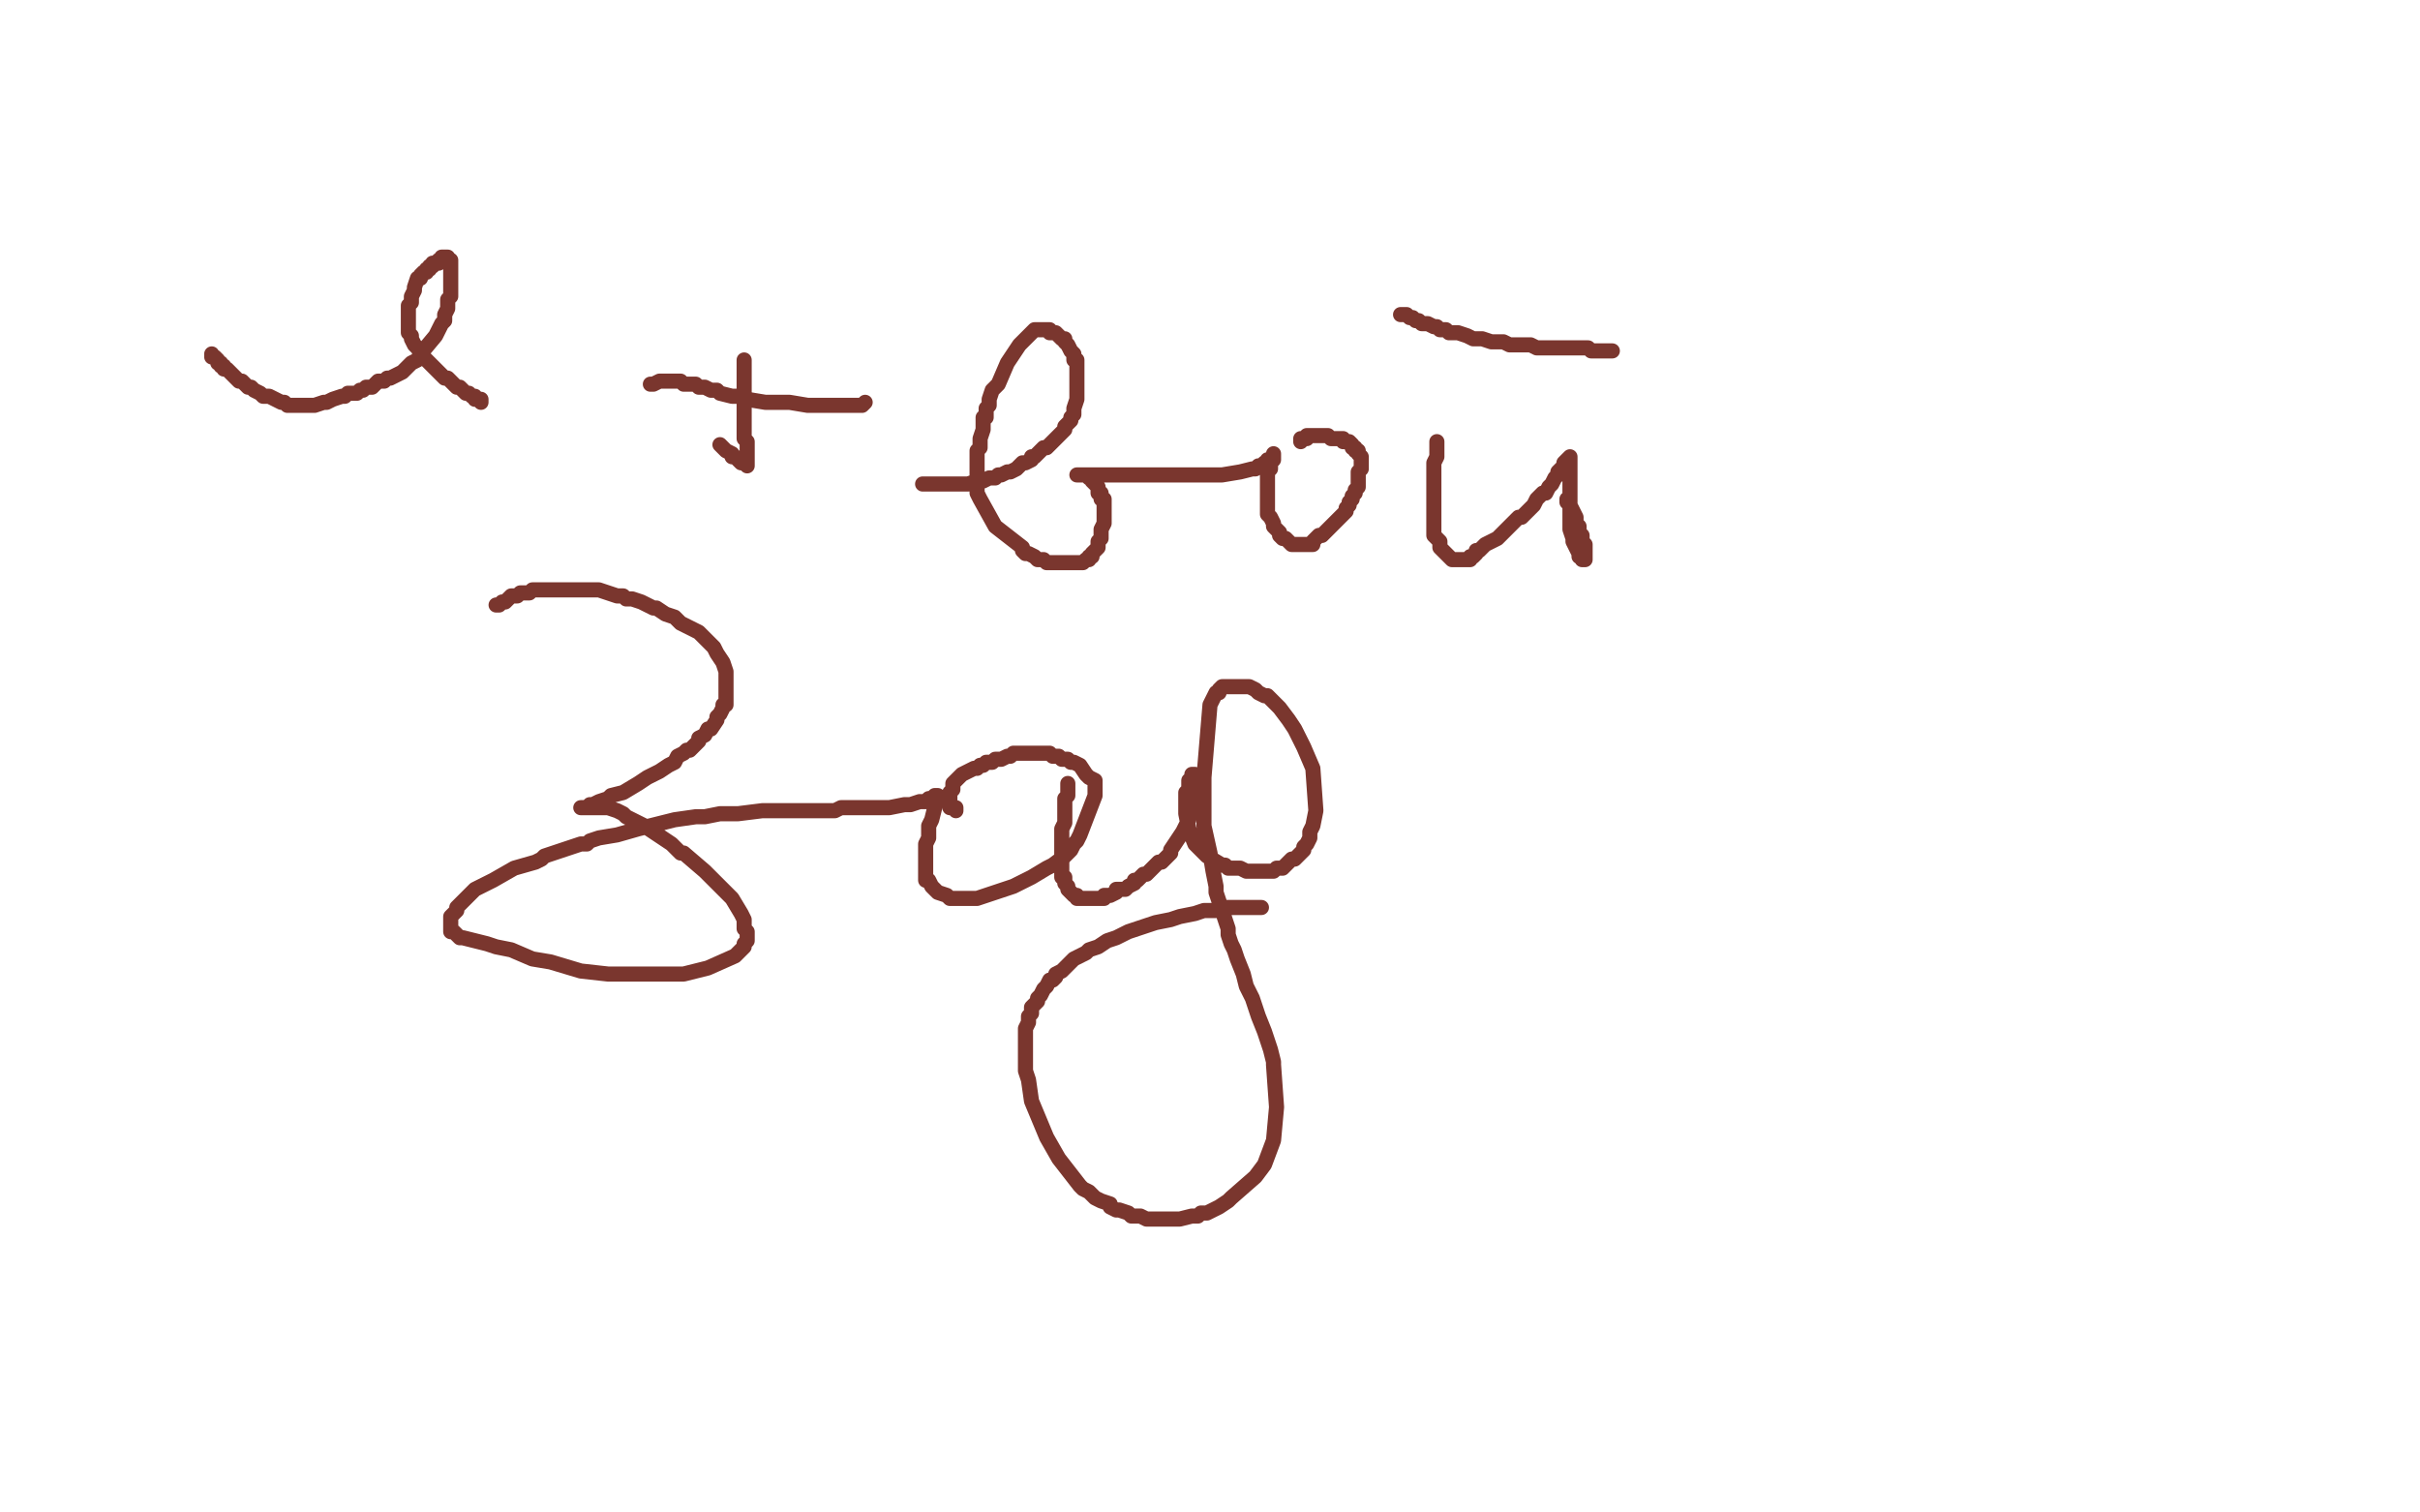 <?xml version="1.0" standalone="no"?>
<!DOCTYPE svg PUBLIC "-//W3C//DTD SVG 1.1//EN"
"http://www.w3.org/Graphics/SVG/1.1/DTD/svg11.dtd">

<svg width="800" height="500" version="1.1" xmlns="http://www.w3.org/2000/svg" xmlns:xlink="http://www.w3.org/1999/xlink" style="stroke-antialiasing: false"><desc>This SVG has been created on https://colorillo.com/</desc><rect x='0' y='0' width='800' height='500' style='fill: rgb(255,255,255); stroke-width:0' /><polyline points="70,117 70,118 70,118 71,118 71,118 72,119 72,119 72,120 72,120 73,120 73,120 73,121 73,121 74,121 74,121 74,122 74,122 75,122 75,122 76,123 76,123 77,124 77,124 78,125 78,125 79,126 79,126 80,126 80,126 81,127 81,127 82,128 82,128 83,128 83,128 84,129 84,129 86,130 86,130 87,131 87,131 89,131 89,131 93,133 93,133 94,133 94,133 95,134 95,134 96,134 96,134 98,134 98,134 99,134 99,134 101,134 104,134 107,133 108,133 110,132 113,131 114,131 115,130 116,130 118,130 119,129 120,129 121,128 122,128 123,128 124,127 125,126 126,126 127,126 128,125 129,125 131,124 133,123 134,122 135,121 136,120 138,119 139,117 144,111 145,109 146,107 147,106 147,105 147,104 148,102 148,101 148,100 148,99 149,98 149,97 149,96 149,95 149,93 149,91 149,90 149,89 149,88 149,87 149,86 148,86 148,85 147,85 146,85 146,86 145,86 145,87 144,87 143,87 143,88 142,88 142,89 141,89 141,90 140,90 139,91 139,92 138,92 137,95 137,96 136,98 136,99 136,100 135,101 135,102 135,103 135,104 135,105 135,106 135,107 135,108 135,109 135,110 136,111 136,112 137,114 138,115 140,118 141,119 142,120 144,122 145,123 146,124 147,125 148,125 149,126 150,127 151,128 152,128 153,129 154,130 155,130 156,131 157,131 157,132 158,132 159,132 159,133 159,132" style="fill: none; stroke: #7a362e; stroke-width: 5; stroke-linejoin: round; stroke-linecap: round; stroke-antialiasing: false; stroke-antialias: 0; opacity: 1.0"/>
<polyline points="246,119 246,120 246,120 246,121 246,121 246,122 246,122 246,123 246,123 246,124 246,124 246,125 246,125 246,126 246,126 246,127 246,127 246,128 246,128 246,129 246,129 246,130 246,130 246,131 246,131 246,132 246,132 246,133 246,133 246,135 246,135 246,136 246,136 246,137 246,137 246,139 246,139 246,140 246,140 246,141 246,141 246,142 246,142 246,143 246,143 246,144 246,144 246,145 246,145 247,146 247,146 247,147 247,147 247,148 247,148 247,149 247,149 247,150 247,150 247,151 247,151 247,152 247,152 247,153 247,153 247,154 246,153 245,153 244,152 243,151 242,151 242,150 240,149 239,148 238,147" style="fill: none; stroke: #7a362e; stroke-width: 5; stroke-linejoin: round; stroke-linecap: round; stroke-antialiasing: false; stroke-antialias: 0; opacity: 1.0"/>
<polyline points="215,127 216,127 216,127 218,126 218,126 219,126 219,126 220,126 220,126 221,126 221,126 222,126 222,126 223,126 223,126 224,126 224,126 225,126 225,126 226,127 226,127 227,127 227,127 228,127 228,127 230,127 230,127 231,128 231,128 232,128 232,128 233,128 233,128 235,129 235,129 237,129 237,129 238,130 238,130 242,131 242,131 243,131 243,131 245,131 245,131 247,132 247,132 253,133 253,133 254,133 254,133 256,133 256,133 257,133 257,133 260,133 260,133 261,133 261,133 267,134 267,134 272,134 272,134 274,134 274,134 278,134 282,134 284,134 285,134 286,133 285,134" style="fill: none; stroke: #7a362e; stroke-width: 5; stroke-linejoin: round; stroke-linecap: round; stroke-antialiasing: false; stroke-antialias: 0; opacity: 1.0"/>
<polyline points="305,160 306,160 306,160 307,160 307,160 309,160 309,160 310,160 310,160 313,160 313,160 314,160 314,160 319,160 319,160 320,160 320,160 323,159 323,159 325,159 325,159 327,158 327,158 329,158 329,158 330,157 330,157 331,157 331,157 333,156 333,156 334,156 334,156 336,155 336,155 337,154 337,154 338,153 338,153 339,153 339,153 341,152 341,152 341,151 341,151 342,151 342,151 343,150 343,150 344,149 344,149 345,148 345,148 346,148 346,148 347,147 347,147 348,146 348,146 349,145 349,145 350,144 350,144 351,143 351,143 352,142 352,142 352,141 352,141 353,140 353,140 354,139 354,139 354,138 354,138 355,137 355,137 355,136 355,135 356,132 356,131 356,130 356,129 356,127 356,126 356,124 356,123 356,122 356,121 356,119 355,119 355,117 354,116 353,114 352,113 352,112 351,112 350,111 349,110 348,110 347,110 347,109 346,109 345,109 344,109 342,109 341,110 337,114 333,120 330,127 328,129 327,132 327,134 326,135 326,138 325,138 325,140 325,142 324,145 324,146 324,148 323,149 323,151 323,152 323,154 323,155 323,157 323,159 323,161 323,163 324,165 329,174 338,181 338,182 339,183 340,183 342,184 343,185 344,185 345,185 346,186 348,186 349,186 350,186 351,186 353,186 354,186 355,186 356,186 357,186 358,186 359,185 360,185 360,184 361,184 361,183 362,182 363,181 363,180 363,179 364,178 364,177 364,175 365,173 365,172 365,171 365,170 365,169 365,168 365,167 365,166 365,165 364,165 364,164 364,163 363,163 363,162 363,161 362,160 361,159 361,158 360,158 359,157 358,157 357,157 356,157 357,157 358,157 359,157 360,157 361,157 363,157 364,157 365,157 367,157 370,157 372,157 374,157 375,157 376,157 378,157 380,157 388,157 399,157 404,157 410,156 414,155 415,155 416,154 417,154 418,153 419,153 419,152 420,152 421,151 421,150 421,151 421,152 420,153 420,154 420,155 419,156 419,157 419,158 419,159 419,161 419,164 419,166 419,167 419,170 420,171 421,173 421,174 422,175 423,176 423,177 424,178 425,178 426,179 427,180 428,180 430,180 431,180 432,180 433,180 434,180 434,179 435,178 436,177 437,177 438,176 441,173 443,171 444,170 445,169 445,168 446,167 446,166 447,165 447,164 448,163 448,162 449,161 449,160 449,159 449,158 449,157 449,156 450,155 450,154 450,153 450,152 450,151 449,150 449,149 448,149 448,148 447,148 447,147 446,146 445,146 444,146 444,145 443,145 442,145 441,145 440,145 439,144 438,144 437,144 436,144 435,144 434,144 433,144 432,144 432,145 431,145 430,145 430,146" style="fill: none; stroke: #7a362e; stroke-width: 5; stroke-linejoin: round; stroke-linecap: round; stroke-antialiasing: false; stroke-antialias: 0; opacity: 1.0"/>
<polyline points="475,146 475,147 475,147 475,150 475,150 475,151 475,151 474,153 474,153 474,157 474,157 474,159 474,159 474,160 474,160 474,162 474,162 474,164 474,164 474,165 474,165 474,166 474,166 474,167 474,167 474,168 474,168 474,169 474,169 474,172 474,172 474,173 474,173 474,174 474,174 474,176 474,176 474,177 474,177 475,178 475,178 476,179 476,179 476,180 476,180 476,181 476,181 477,182 477,182 478,183 478,183 479,184 479,184 480,185 480,185 481,185 481,185 482,185 482,185 483,185 483,185 484,185 485,185 486,185 486,184 487,184 488,183 488,182 489,182 490,181 491,180 493,179 495,178 496,177 497,176 498,175 499,174 500,173 502,171 503,171 504,170 505,169 506,168 507,167 508,165 510,163 511,163 512,161 513,160 514,158 515,157 515,156 516,155 517,154 517,153 518,152 519,151 519,152 519,153 519,154 519,155 519,156 519,158 519,159 519,160 519,161 519,162 519,164 519,167 519,171 519,172 519,174 519,175 520,178 520,179 521,181 522,183 522,184 523,184 523,185 524,185 524,182 524,181 524,180 523,179 523,178 523,177 522,176 522,175 522,174 521,173 521,172 521,171 520,169 519,167 518,166 518,165" style="fill: none; stroke: #7a362e; stroke-width: 5; stroke-linejoin: round; stroke-linecap: round; stroke-antialiasing: false; stroke-antialias: 0; opacity: 1.0"/>
<polyline points="463,104 464,104 464,104 465,104 465,104 466,105 466,105 467,105 467,105 468,106 468,106 469,106 469,106 470,107 470,107 471,107 471,107 472,107 472,107 474,108 474,108 475,108 475,108 476,109 476,109 478,109 478,109 479,110 479,110 480,110 480,110 482,110 482,110 485,111 485,111 487,112 487,112 489,112 489,112 490,112 490,112 493,113 493,113 495,113 495,113 497,113 497,113 499,114 499,114 501,114 501,114 503,114 503,114 506,114 506,114 508,115 508,115 510,115 510,115 512,115 512,115 514,115 514,115 516,115 516,115 519,115 519,115 520,115 520,115 521,115 521,115 523,115 523,115 525,115 525,115 526,116 526,116 527,116 527,116 529,116 529,116 530,116 531,116 533,116 532,116" style="fill: none; stroke: #7a362e; stroke-width: 5; stroke-linejoin: round; stroke-linecap: round; stroke-antialiasing: false; stroke-antialias: 0; opacity: 1.0"/>
<polyline points="164,200 165,200 165,200 166,199 166,199 167,199 167,199 168,198 168,198 169,197 169,197 170,197 170,197 171,197 171,197 172,196 172,196 173,196 173,196 174,196 174,196 175,196 175,196 176,195 176,195 178,195 178,195 179,195 179,195 180,195 180,195 182,195 182,195 184,195 184,195 185,195 185,195 187,195 187,195 189,195 189,195 191,195 191,195 192,195 192,195 194,195 194,195 195,195 195,195 198,195 198,195 201,196 201,196 204,197 204,197 206,197 206,197 207,198 207,198 209,198 209,198 212,199 212,199 214,200 214,200 216,201 216,201 217,201 217,201 220,203 220,203 223,204 223,204 225,206 231,209 233,211 236,214 237,216 239,219 240,222 240,226 240,227 240,229 240,231 240,233 239,233 239,234 238,236 237,237 237,238 235,241 234,241 233,243 231,244 231,245 228,248 227,248 226,249 224,250 223,252 221,253 218,255 216,256 214,257 211,259 206,262 202,263 201,264 198,265 196,266 195,266 194,267 193,267 192,267 193,267 194,267 195,267 196,267 197,267 198,267 201,267 204,268 206,269 207,270 209,271 211,272 213,273 222,279 225,282 226,282 233,288 239,294 242,297 245,302 246,304 246,307 247,308 247,309 247,310 247,311 246,312 246,313 245,314 244,315 243,316 234,320 226,322 222,322 216,322 213,322 207,322 204,322 201,322 192,321 182,318 176,317 169,314 164,313 161,312 157,311 153,310 152,310 151,309 150,308 149,308 149,307 149,306 149,305 149,304 149,303 150,302 151,301 151,300 152,299 153,298 154,297 155,296 156,295 157,294 159,293 163,291 170,287 177,285 179,284 180,283 186,281 189,280 192,279 194,279 195,278 198,277 204,276 211,274 223,271 230,270 233,270 238,269 241,269 244,269 252,268 259,268 263,268 268,268 269,268 276,268 278,267 282,267 289,267 294,267 299,266 301,266 304,265 305,265 306,265 307,264 308,264 309,263 310,263 309,264 309,265 309,267 308,271 307,273 307,275 307,276 307,277 306,279 306,280 306,281 306,283 306,284 306,285 306,286 306,288 306,290 306,291 307,291 308,293 309,294 310,295 313,296 314,297 315,297 317,297 318,297 319,297 321,297 323,297 335,293 341,290 346,287 348,286 352,283 354,281 355,279 356,278 357,276 362,263 362,258 360,257 359,256 357,253 355,252 354,252 353,251 352,251 351,251 350,250 349,250 348,250 347,249 345,249 342,249 340,249 339,249 337,249 335,249 334,250 333,250 331,251 330,251 329,251 328,252 327,252 326,252 325,253 324,253 323,254 322,254 320,255 318,256 317,257 316,258 315,259 315,260 315,261 314,262 314,263 314,264 314,265 314,266 314,267 315,267 316,267 316,268" style="fill: none; stroke: #7a362e; stroke-width: 5; stroke-linejoin: round; stroke-linecap: round; stroke-antialiasing: false; stroke-antialias: 0; opacity: 1.0"/>
<polyline points="353,259 353,260 353,260 353,261 353,261 353,262 353,262 353,263 353,263 352,264 352,264 352,265 352,265 352,266 352,266 352,267 352,267 352,268 352,268 352,269 352,269 352,270 352,270 352,271 352,271 352,272 352,272 351,274 351,274 351,275 351,275 351,277 351,277 351,279 351,279 351,281 351,281 351,282 351,282 351,283 351,283 351,284 351,284 351,285 351,285 351,287 351,287 351,288 351,288 351,289 351,289 351,290 351,290 352,290 352,290 352,291 352,291 352,292 352,292 353,293 353,293 353,294 353,294 354,295 354,295 355,296 355,296 356,296 356,296 356,297 356,297 357,297 358,297 359,297 360,297 361,297 362,297 363,297 365,297 365,296 367,296 369,295 369,294 370,294 372,294 373,293 375,292 375,291 376,291 377,290 378,289 379,289 380,288 381,287 382,286 383,285 384,285 385,284 387,282 387,281 389,278 391,275 392,273 393,271 393,269 394,267 394,263 395,261 395,257 395,256 394,256 394,257 394,258 393,258 393,259 393,260 393,261 392,262 392,267 392,269 393,274 395,279 399,283 404,286 405,286 406,287 408,287 410,287 412,288 413,288 415,288 417,288 418,288 419,288 421,288 422,287 424,287 425,286 426,285 427,284 428,284 429,283 430,282 431,281 431,280 432,279 433,277 433,275 434,273 435,268 434,254 431,247 428,241 426,238 423,234 421,232 420,231 419,230 418,230 416,229 415,228 413,227 412,227 411,227 410,227 409,227 408,227 407,227 406,227 405,227 404,227 403,228 403,229 402,229 401,231 400,233 398,257 398,265 398,273 400,282 401,288 402,293 402,295 403,298 405,304 406,307 406,309 407,312 408,314 409,317 411,322 412,326 414,330 415,333 416,336 418,341 420,347 421,351 421,352 422,366 421,377 418,385 415,389 407,396 406,397 403,399 401,400 399,401 397,401 396,402 395,402 394,402 390,403 388,403 386,403 385,403 384,403 382,403 379,403 377,402 376,402 374,402 373,401 370,400 369,400 367,399 367,398 364,397 362,396 360,394 358,393 357,392 350,383 346,376 341,364 340,357 339,354 339,352 339,351 339,349 339,347 339,346 339,345 339,342 339,341 339,340 340,338 340,337 340,336 341,335 341,333 343,331 343,330 344,329 345,327 346,326 347,324 348,324 349,323 349,322 351,321 352,320 353,319 354,318 355,317 357,316 359,315 360,314 363,313 366,311 369,310 373,308 382,305 387,304 390,303 395,302 398,301 399,301 402,301 405,300 406,300 409,300 410,300 411,300 413,300 415,300 416,300 417,300" style="fill: none; stroke: #7a362e; stroke-width: 5; stroke-linejoin: round; stroke-linecap: round; stroke-antialiasing: false; stroke-antialias: 0; opacity: 1.0"/>
</svg>

